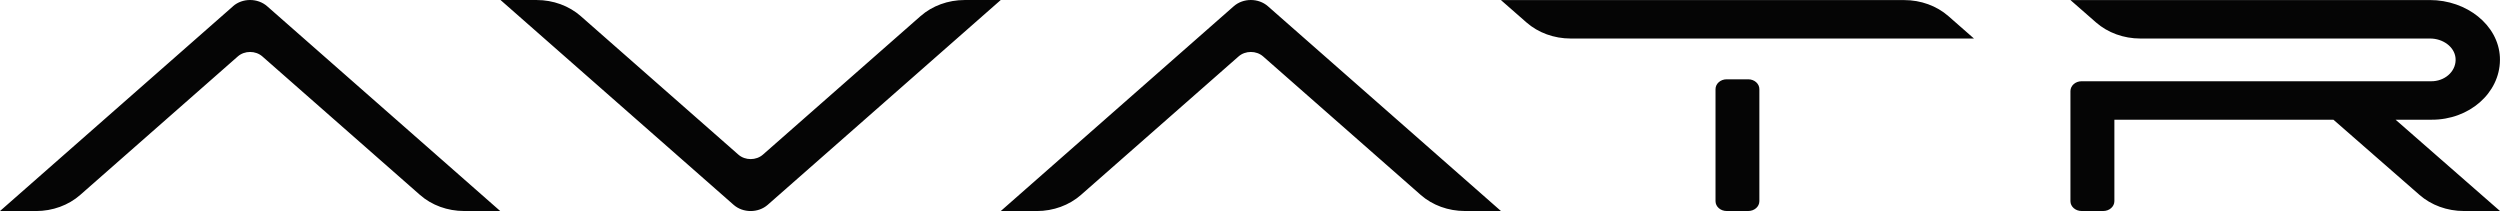 <?xml version="1.0" encoding="UTF-8"?> <svg xmlns="http://www.w3.org/2000/svg" width="154" height="13" viewBox="0 0 154 13" fill="none"><path fill-rule="evenodd" clip-rule="evenodd" d="M14.357 0.384L0 13H2.221C3.24 13 4.218 12.644 4.941 12.008L14.649 3.476C15.068 3.109 15.743 3.109 16.161 3.476L25.872 12.008C26.593 12.643 27.571 12.998 28.589 12.998H30.812L16.456 0.384C15.874 -0.128 14.934 -0.128 14.352 0.384M59.422 0.001C58.404 0.001 57.427 0.358 56.705 0.993L46.996 9.525C46.578 9.892 45.903 9.892 45.484 9.525L35.774 0.993C35.052 0.358 34.075 0.001 33.056 0.001H30.833L45.19 12.617C45.771 13.128 46.709 13.128 47.291 12.617L61.645 0.001H59.422ZM107.691 4.885H106.363C105.985 4.884 105.677 5.154 105.676 5.489C105.676 5.49 105.676 5.491 105.676 5.492V12.393C105.676 12.728 105.983 12.998 106.363 12.998H107.691C108.069 12.999 108.376 12.729 108.377 12.395C108.377 12.394 108.377 12.393 108.377 12.393V5.492C108.379 5.158 108.073 4.886 107.695 4.885C107.693 4.885 107.692 4.885 107.691 4.885ZM120.024 0.995C119.299 0.359 118.319 0.004 117.298 0.005H92.458L94.029 1.381C94.753 2.017 95.732 2.373 96.753 2.373H121.596L120.024 0.995ZM76 0.384L61.647 13H63.868C64.887 13 65.864 12.643 66.586 12.008L76.297 3.476C76.715 3.109 77.39 3.109 77.808 3.476L87.517 12.008C88.239 12.643 89.216 12.998 90.235 12.998H92.458L78.103 0.384C77.522 -0.128 76.582 -0.128 76 0.384ZM147.568 7.374H149.787C152.099 7.386 153.984 5.738 153.997 3.694C153.998 3.637 153.996 3.579 153.994 3.521C153.895 1.534 151.942 0.003 149.68 0.003H127.539L129.114 1.381C129.84 2.017 130.822 2.373 131.844 2.373H149.694C150.484 2.373 151.193 2.88 151.261 3.571C151.332 4.298 150.722 4.938 149.9 5.001C149.855 5.004 149.81 5.006 149.764 5.005H128.227C127.848 5.004 127.54 5.275 127.539 5.611V12.393C127.539 12.728 127.848 12.998 128.227 12.998H129.56C129.938 12.998 130.245 12.727 130.246 12.393V7.374H143.739L149.034 11.999C149.76 12.639 150.746 12.998 151.773 12.998H154L147.568 7.374Z" fill="#050505"></path></svg> 